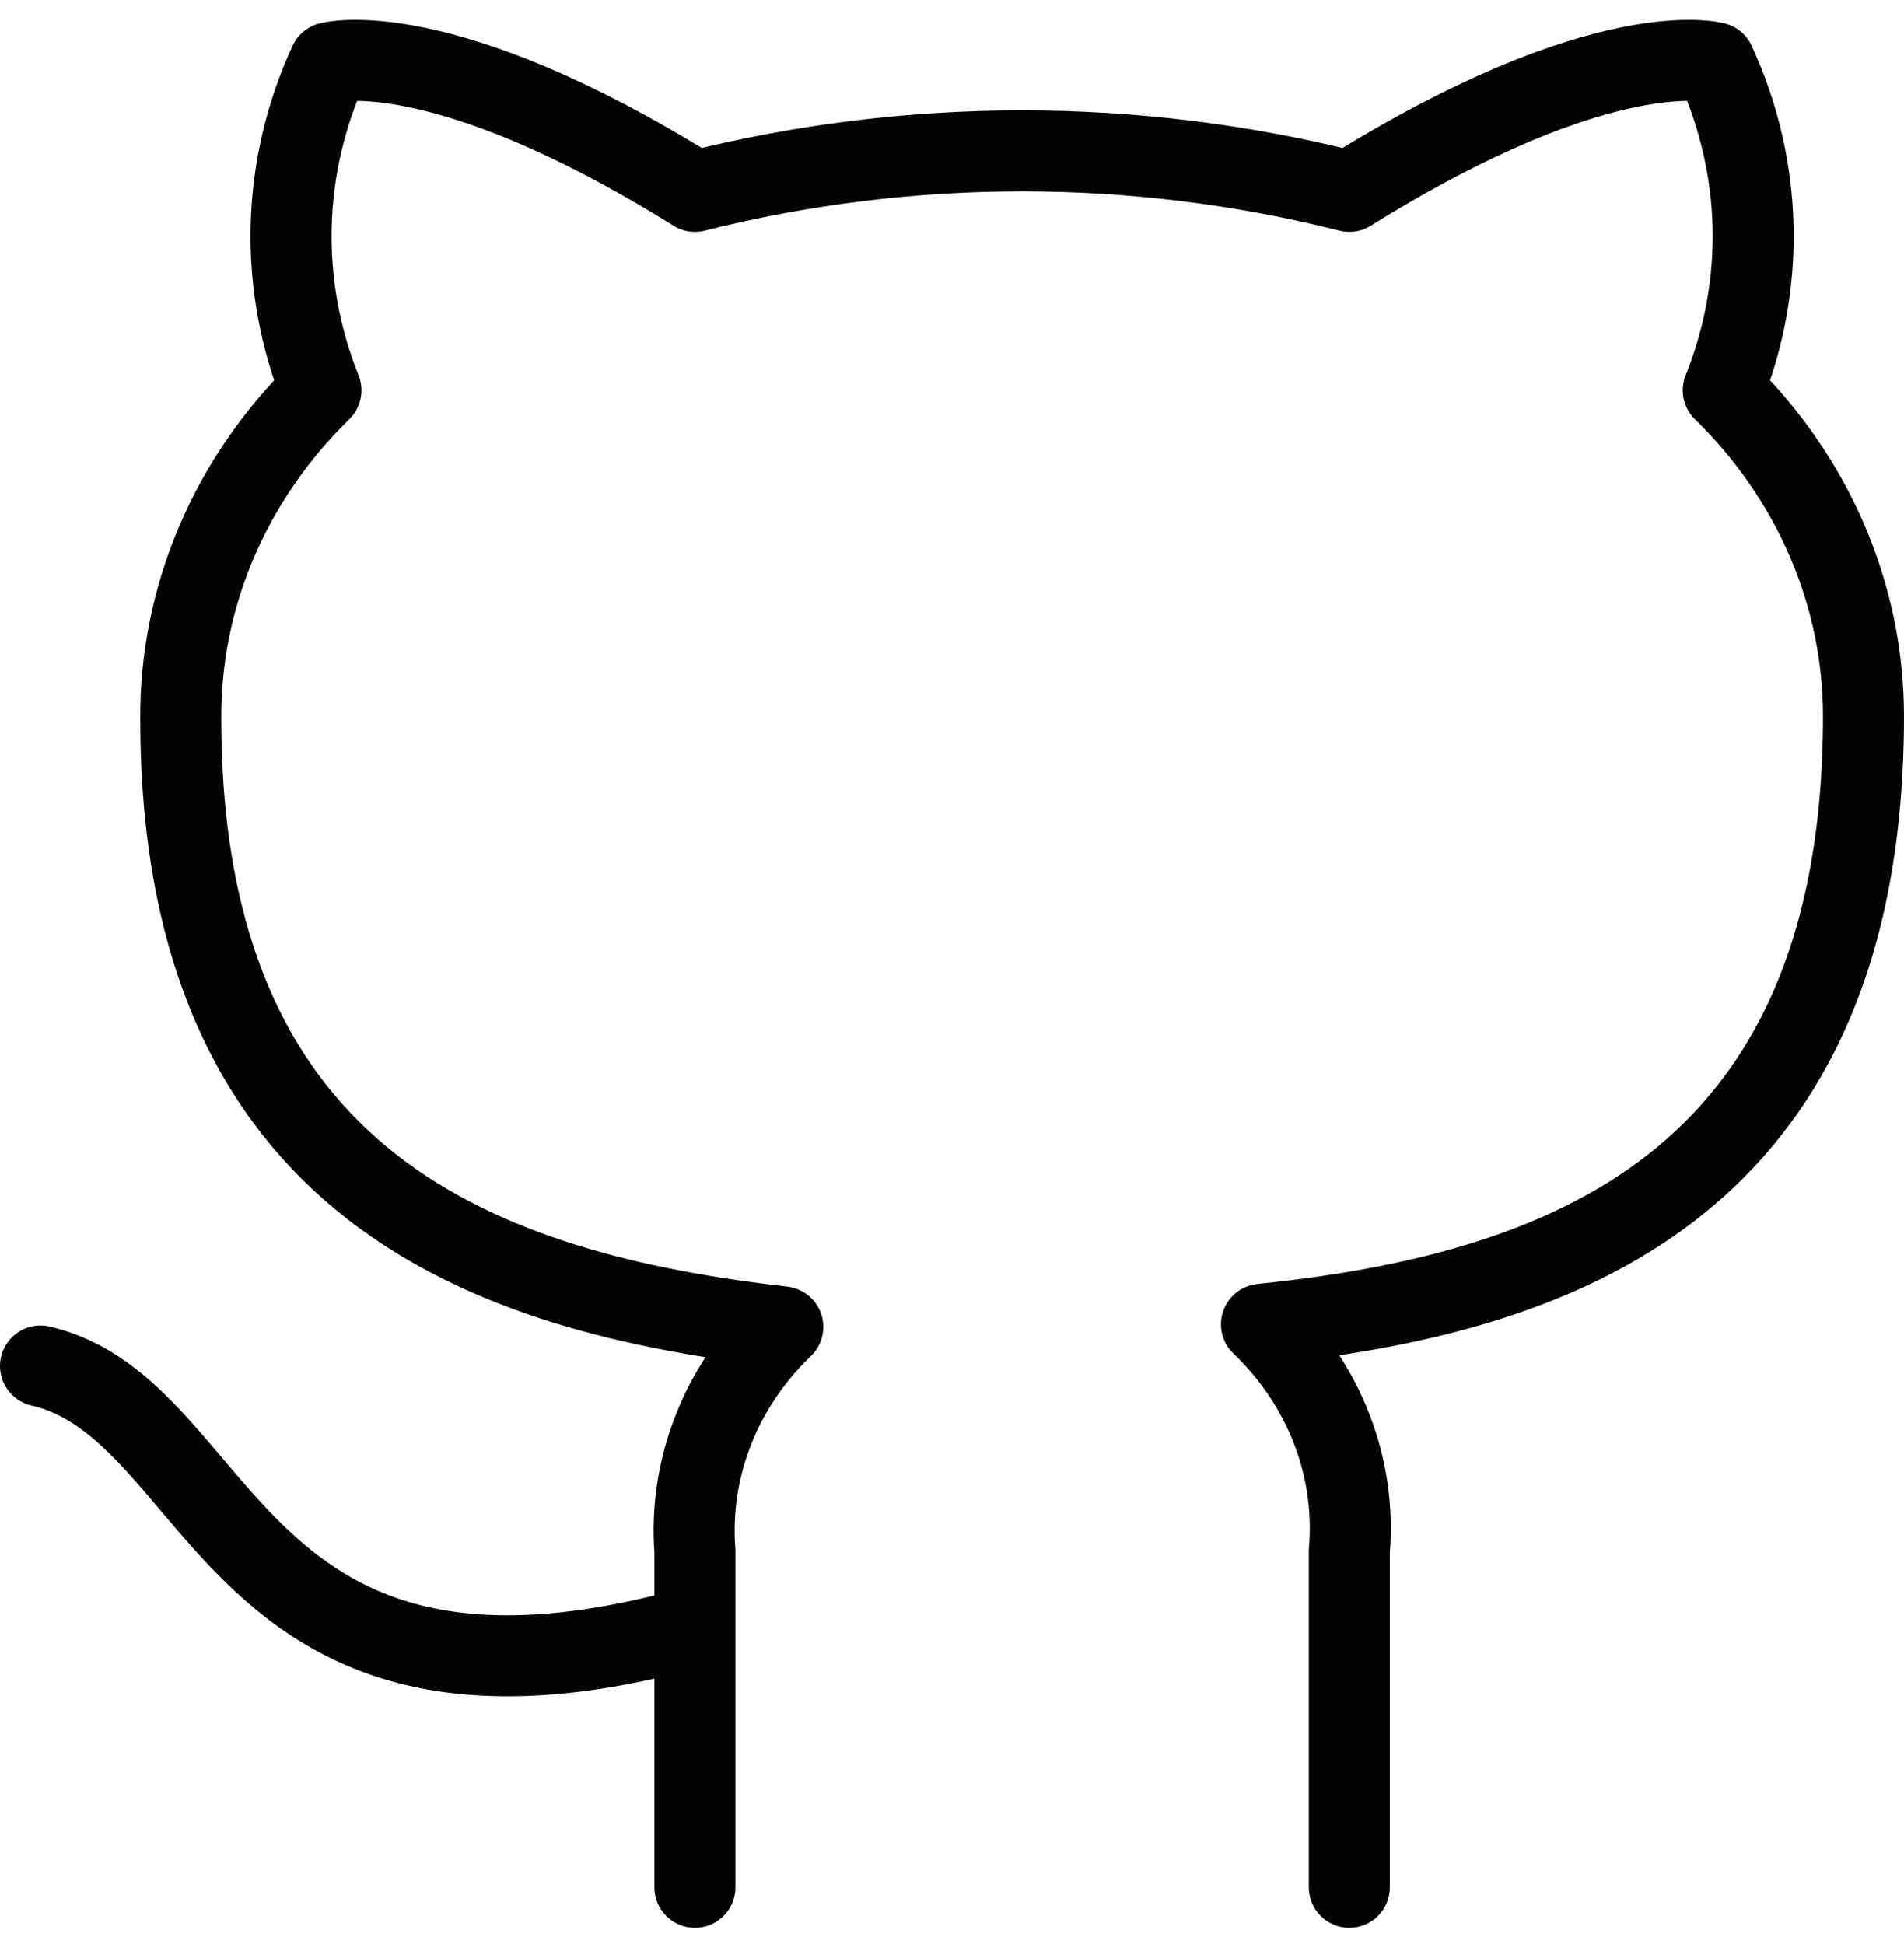 <?xml version="1.0" encoding="UTF-8"?>
<svg xmlns="http://www.w3.org/2000/svg" width="47" height="48" viewBox="0 0 47 48" fill="none">
  <path d="M17.154 40.162C5.615 43.38 5.615 34.799 1 33.726M33.308 46.597V38.295C33.394 37.273 33.246 36.244 32.872 35.279C32.498 34.313 31.907 33.433 31.139 32.697C38.385 31.946 46 29.393 46 17.68C45.999 14.685 44.76 11.805 42.538 9.636C43.59 7.015 43.516 4.119 42.331 1.548C42.331 1.548 39.608 0.797 33.308 4.723C28.018 3.391 22.443 3.391 17.154 4.723C10.854 0.797 8.131 1.548 8.131 1.548C6.945 4.119 6.871 7.015 7.923 9.636C5.685 11.821 4.444 14.727 4.462 17.744C4.462 29.372 12.077 31.924 19.323 32.761C18.564 33.49 17.978 34.36 17.605 35.313C17.231 36.267 17.077 37.283 17.154 38.295V46.597" stroke="#030303" stroke-width="2" stroke-linecap="round" stroke-linejoin="round"></path>
</svg>
